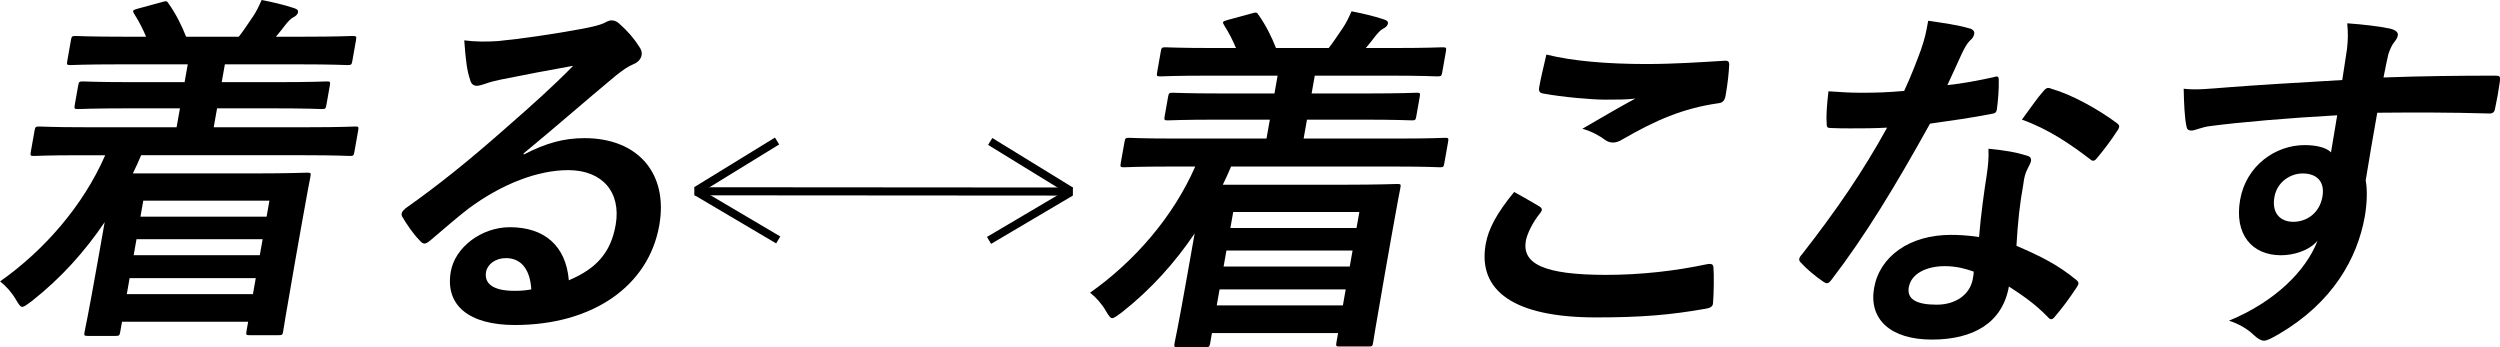 <?xml version="1.0" encoding="UTF-8"?><svg id="_レイヤー_2" xmlns="http://www.w3.org/2000/svg" viewBox="0 0 618.91 85.96"><defs><style>.cls-1{fill:none;}.cls-1,.cls-2{stroke:#000;stroke-miterlimit:10;stroke-width:2px;}.cls-3{stroke-width:0px;}.cls-3,.cls-2{fill:#000;}</style></defs><g id="_レイヤー_3"><path class="cls-3" d="M19.72,38.43c-8.01,0-10.74.18-11.28.18-.9,0-.97-.09-.82-.99l.94-5.31c.16-.9.26-.99,1.17-.99.54,0,3.21.18,11.22.18h22.77l.83-4.68h-12.78c-8.82,0-11.91.18-12.45.18-.9,0-.97-.09-.82-.99l.86-4.86c.16-.9.27-.99,1.17-.99.54,0,3.57.18,12.39.18h12.78l.78-4.41h-16.92c-8.64,0-11.55.18-12.09.18-.9,0-.97-.09-.82-.99l.92-5.22c.16-.9.26-.99,1.16-.99.54,0,3.39.18,12.03.18h5.4c-.69-1.71-1.69-3.69-2.89-5.58-.49-.81-.54-.99.78-1.35l5.96-1.62c1.04-.27,1.25-.45,1.74.36,1.73,2.43,3.2,5.31,4.32,8.19h13.05c1.15-1.44,2.16-3.06,3.48-4.95.85-1.26,1.42-2.43,2.17-4.14,2.79.54,5.46,1.17,7.93,1.98.76.27,1.18.45,1.07,1.08-.1.54-.62.99-1.21,1.26s-1.38,1.17-1.95,1.89c-.71.99-1.5,1.89-2.31,2.88h6.84c8.55,0,11.55-.18,12.09-.18.99,0,1.06.09.91.99l-.92,5.22c-.16.9-.26.99-1.25.99-.54,0-3.48-.18-12.03-.18h-18.27l-.78,4.41h13.59c8.82,0,11.91-.18,12.45-.18.81,0,.88.09.73.99l-.86,4.86c-.16.9-.27.99-1.08.99-.54,0-3.57-.18-12.39-.18h-13.59l-.83,4.68h23.76c7.92,0,10.74-.18,11.28-.18.81,0,.88.09.72.99l-.94,5.31c-.16.9-.26.99-1.07.99-.54,0-3.3-.18-11.22-.18h-40.5c-.63,1.53-1.35,3.06-2.05,4.5h30.33c8.1,0,12.27-.18,12.81-.18.99,0,.97.09.8,1.08-.1.54-.66,3.24-2.2,11.97l-1.62,9.18c-2.44,13.86-2.81,16.47-2.89,16.92-.17.99-.19,1.08-1.18,1.08h-7.2c-.81,0-.88-.09-.71-1.08l.4-2.25h-31.23l-.44,2.52c-.16.9-.26.99-1.17.99h-6.84c-.9,0-.97-.09-.82-.99.08-.45.81-3.6,3.31-17.73l1.67-9.45c-4.87,7.2-10.71,13.77-18.02,19.53-1.24.9-1.87,1.44-2.41,1.44-.45,0-.8-.54-1.5-1.71-1.03-1.8-2.46-3.42-3.96-4.59,10.99-7.74,20.6-18.81,26.02-31.23h-6.3ZM62.62,72.81l.7-3.96h-31.23l-.7,3.96h31.23ZM64.32,63.18l.7-3.96h-31.23l-.7,3.96h31.23ZM35.47,49.68l-.7,3.96h31.23l.7-3.96h-31.23Z"/><path class="cls-3" d="M129.68,38.25c5.55-2.88,9.98-4.05,15.02-4.05,13.14,0,20.8,8.64,18.51,21.6-2.65,15.03-16.5,24.66-35.76,24.66-11.34,0-17.32-4.86-15.85-13.23,1.06-6.03,7.61-10.98,14.62-10.98,8.46,0,13.88,4.5,14.6,13.14,6.81-2.88,10.39-6.84,11.59-13.68,1.44-8.19-3.36-13.59-11.73-13.59-7.47,0-16.34,3.33-24.72,9.54-3.02,2.34-6,4.95-9.18,7.65-.74.63-1.25.99-1.71.99-.36,0-.76-.27-1.21-.81-1.6-1.62-3.17-3.96-4.28-5.85-.41-.72-.03-1.35.82-2.07,8.02-5.67,15.25-11.43,24.84-19.89,6.59-5.76,11.62-10.26,16.66-15.39-5.57.99-12.19,2.25-17.97,3.42-1.22.27-2.43.54-3.97,1.08-.48.18-1.43.45-1.88.45-.9,0-1.45-.45-1.71-1.53-.71-2.07-1.08-4.59-1.44-9.72,2.64.36,5.61.36,8.34.18,5.58-.54,13.71-1.71,20.97-3.06,2.33-.45,4.21-.9,5.19-1.35.5-.27,1.39-.72,1.84-.72.9,0,1.39.27,1.94.72,2.33,2.07,3.82,3.87,5.01,5.76.58.81.74,1.44.61,2.16-.16.9-.84,1.71-1.91,2.16-1.66.72-2.49,1.35-4.47,2.88-7.7,6.39-14.84,12.69-22.83,19.26l.04.27ZM125.25,63.9c-2.61,0-4.59,1.53-4.92,3.42-.49,2.79,1.6,4.68,7,4.68,1.62,0,2.81-.09,4.2-.36-.3-4.95-2.5-7.74-6.28-7.74Z"/><path class="cls-3" d="M289.55,41.23c-8.01,0-10.74.18-11.28.18-.9,0-.97-.09-.82-.99l.94-5.31c.16-.9.26-.99,1.16-.99.54,0,3.21.18,11.22.18h22.77l.83-4.68h-12.78c-8.82,0-11.91.18-12.45.18-.9,0-.97-.09-.82-.99l.86-4.86c.16-.9.26-.99,1.16-.99.54,0,3.57.18,12.39.18h12.78l.78-4.41h-16.92c-8.64,0-11.55.18-12.09.18-.9,0-.97-.09-.82-.99l.92-5.22c.16-.9.26-.99,1.17-.99.54,0,3.39.18,12.03.18h5.4c-.69-1.71-1.69-3.69-2.89-5.58-.49-.81-.55-.99.78-1.35l5.96-1.62c1.04-.27,1.25-.45,1.74.36,1.73,2.43,3.2,5.31,4.32,8.19h13.05c1.15-1.44,2.16-3.06,3.48-4.95.85-1.26,1.42-2.43,2.17-4.14,2.79.54,5.46,1.17,7.93,1.98.76.27,1.18.45,1.07,1.08-.1.54-.62.99-1.21,1.26-.59.27-1.38,1.17-1.95,1.89-.71.99-1.5,1.89-2.31,2.88h6.84c8.55,0,11.55-.18,12.09-.18.99,0,1.06.09.91.99l-.92,5.22c-.16.9-.26.99-1.25.99-.54,0-3.48-.18-12.03-.18h-18.27l-.78,4.41h13.59c8.82,0,11.91-.18,12.45-.18.81,0,.88.09.73.99l-.86,4.86c-.16.9-.27.99-1.08.99-.54,0-3.57-.18-12.39-.18h-13.59l-.83,4.68h23.76c7.92,0,10.74-.18,11.28-.18.81,0,.88.09.73.99l-.94,5.31c-.16.9-.26.99-1.07.99-.54,0-3.3-.18-11.22-.18h-40.5c-.63,1.53-1.35,3.06-2.05,4.5h30.33c8.1,0,12.27-.18,12.81-.18.99,0,.97.09.8,1.08-.1.54-.66,3.24-2.2,11.97l-1.62,9.18c-2.44,13.86-2.81,16.47-2.89,16.92-.17.99-.19,1.08-1.18,1.08h-7.2c-.81,0-.88-.09-.71-1.08l.4-2.25h-31.23l-.44,2.52c-.16.9-.26.99-1.16.99h-6.84c-.9,0-.97-.09-.82-.99.08-.45.81-3.6,3.31-17.73l1.67-9.45c-4.87,7.2-10.71,13.77-18.02,19.53-1.24.9-1.87,1.44-2.41,1.44-.45,0-.8-.54-1.5-1.71-1.03-1.8-2.46-3.42-3.96-4.59,10.99-7.74,20.6-18.81,26.03-31.23h-6.3ZM332.45,75.61l.7-3.96h-31.23l-.7,3.96h31.23ZM334.15,65.98l.7-3.96h-31.23l-.7,3.96h31.23ZM305.3,52.48l-.7,3.96h31.23l.7-3.96h-31.23Z"/><path class="cls-3" d="M381.13,51.13c.73.45.74.9.17,1.62-1.72,2.07-3.23,5.04-3.55,6.84-1,5.67,4.36,8.46,19.84,8.46,8.73,0,17.18-.99,24.85-2.61,1.31-.27,1.71,0,1.75.81.15,1.71.1,6.57-.11,8.82-.05.81-.66,1.17-1.77,1.35-8.64,1.53-15.77,2.16-27.2,2.16-20.16,0-29.37-6.48-27.3-18.18.65-3.69,2.68-7.56,7.04-12.87,2.13,1.17,4.18,2.34,6.29,3.6ZM407.69,15.85c6.57,0,13.4-.45,19.22-.81.92-.09,1.21.27,1.18.99-.1,2.07-.36,4.59-.9,7.65-.22,1.26-.77,1.8-1.86,1.89-8.77,1.26-15.51,4.23-23.62,8.91-.82.54-1.67.81-2.39.81-.63,0-1.23-.18-1.79-.54-1.59-1.17-3.31-2.16-5.79-2.88,5.22-3.06,9.62-5.58,13.11-7.47-2.03.27-4.82.27-7.43.27-3.42,0-10.6-.63-15.48-1.53-.78-.18-1.08-.54-.88-1.62.38-2.16,1.02-4.77,1.77-8.01,6.55,1.62,15.07,2.34,24.88,2.34Z"/><path class="cls-3" d="M493.6,19.09c.86-.27,1.22-.27,1.22.72.05,2.25-.15,4.95-.47,7.29-.14.81-.54.99-1.27,1.08-5.04.99-9.56,1.62-15.28,2.43-8.44,15.21-15.94,27.63-24.36,38.61-.47.63-.79.9-1.15.9-.27,0-.6-.18-1-.45-1.85-1.26-4.12-3.15-5.4-4.59-.39-.36-.52-.63-.46-.99.05-.27.2-.63.64-1.08,8.72-11.16,15.15-20.61,21.11-31.41-3.45.18-6.24.18-9.03.18-1.98,0-2.7,0-4.93-.09-.9,0-1.03-.27-1.01-1.44-.15-1.71.11-4.68.45-7.65,3.64.27,5.7.36,8.31.36,3.51,0,6.23-.09,10.43-.45,1.75-3.78,2.92-6.84,4.12-10.08,1.09-3.15,1.33-4.5,1.83-7.29,3.77.54,7.55,1.08,10.2,1.89.87.18,1.31.72,1.2,1.35-.13.72-.48,1.17-1.11,1.71-.67.72-1.17,1.53-2.03,3.33-1.01,2.16-2.22,4.95-3.51,7.65,3.57-.36,7.86-1.17,11.51-1.98ZM491.86,43.21c.34-2.43.5-3.87.41-6.39,4.33.45,6.61.81,9.51,1.71.78.18,1.15.63,1.01,1.44-.03.18-.32.81-.87,1.89-.55,1.08-.83,2.16-1.01,3.69-.94,5.31-1.35,9.18-1.71,15.3,6.02,2.61,10.08,4.59,14.72,8.37.79.63.82.99.21,1.89-1.84,2.79-3.5,5.04-5.42,7.29-.35.45-.65.63-.92.63s-.51-.18-.81-.54c-3.36-3.42-6.34-5.4-9.65-7.56-1.59,9-8.8,13.14-19.06,13.14s-15.67-5.04-14.31-12.78c1.38-7.83,8.8-13.14,18.97-13.14,1.71,0,4.21.09,7.01.54.48-5.76,1.26-11.25,1.92-15.48ZM481.48,65.89c-4.5,0-8.33,1.8-8.93,5.22-.51,2.88,1.76,4.32,6.89,4.32,4.86,0,8.29-2.61,8.96-6.39.14-.81.22-1.26.23-1.8-2.03-.72-4.35-1.35-7.14-1.35ZM505.85,22.6c.7-.9,1.17-.99,2-.63,5.06,1.44,11.53,5.04,16.15,8.46.48.36.7.63.63.99-.05.27-.2.63-.55,1.08-1.25,1.98-3.36,4.77-4.96,6.66-.35.45-.65.63-.92.63s-.43-.09-.75-.36c-4.67-3.6-10.46-7.56-16.9-9.81,2.01-2.7,3.83-5.4,5.29-7.02Z"/><path class="cls-3" d="M581.01,12.34c.28-2.61.32-3.87.08-6.57,4,.27,8.23.81,10.31,1.26,1.48.27,2.36.9,2.22,1.71-.13.72-.48,1.17-1.17,2.07-.37.54-.79,1.44-1.18,2.61-.3,1.17-.5,2.34-1.2,5.76,9.78-.36,19.07-.45,27.71-.45,1.08,0,1.23.18,1.11,1.35-.31,2.25-.72,4.59-1.21,6.84-.17.99-.67,1.26-1.74,1.17-9.31-.27-18.04-.27-27.42-.18-.97,5.49-1.98,11.25-2.86,16.74.47,2.43.3,5.94-.22,8.91-1.84,10.44-7.99,21.33-21.15,29.07-1.71.99-3,1.71-3.81,1.71s-1.69-.63-2.46-1.35c-1.77-1.71-3.99-2.88-6.21-3.6,11.35-4.68,18.99-12.24,21.94-19.8-2.26,2.61-6.12,3.6-9.09,3.6-7.11,0-11.61-5.13-10.08-13.77,1.48-8.37,8.68-13.5,15.97-13.5,2.7,0,5.31.54,6.52,1.8.56-3.15,1.01-6.21,1.53-9.18-11.45.63-24.33,1.71-31.62,2.7-2.03.27-3.61,1.08-4.42,1.08-.9,0-1.2-.36-1.31-1.26-.4-1.8-.58-5.4-.65-9.09,3.27.36,6.21,0,11.04-.36,5.57-.45,17.31-1.17,28.22-1.8.4-2.79.8-5.04,1.14-7.47ZM563.06,48.79c-.7,3.96,1.44,6.12,4.68,6.12s6.48-2.07,7.21-6.21c.65-3.69-1.32-5.76-4.92-5.76-2.79,0-6.27,1.89-6.97,5.85Z"/><line class="cls-2" x1="265.61" y1="47.42" x2="171.89" y2="47.35"/><line class="cls-1" x1="192.37" y1="34.91" x2="172.41" y2="47.17"/><line class="cls-1" x1="172.49" y1="47.49" x2="192.66" y2="59.4"/><line class="cls-1" x1="245.14" y1="35.02" x2="265.1" y2="47.28"/><line class="cls-1" x1="265.02" y1="47.6" x2="244.85" y2="59.51"/></g></svg>